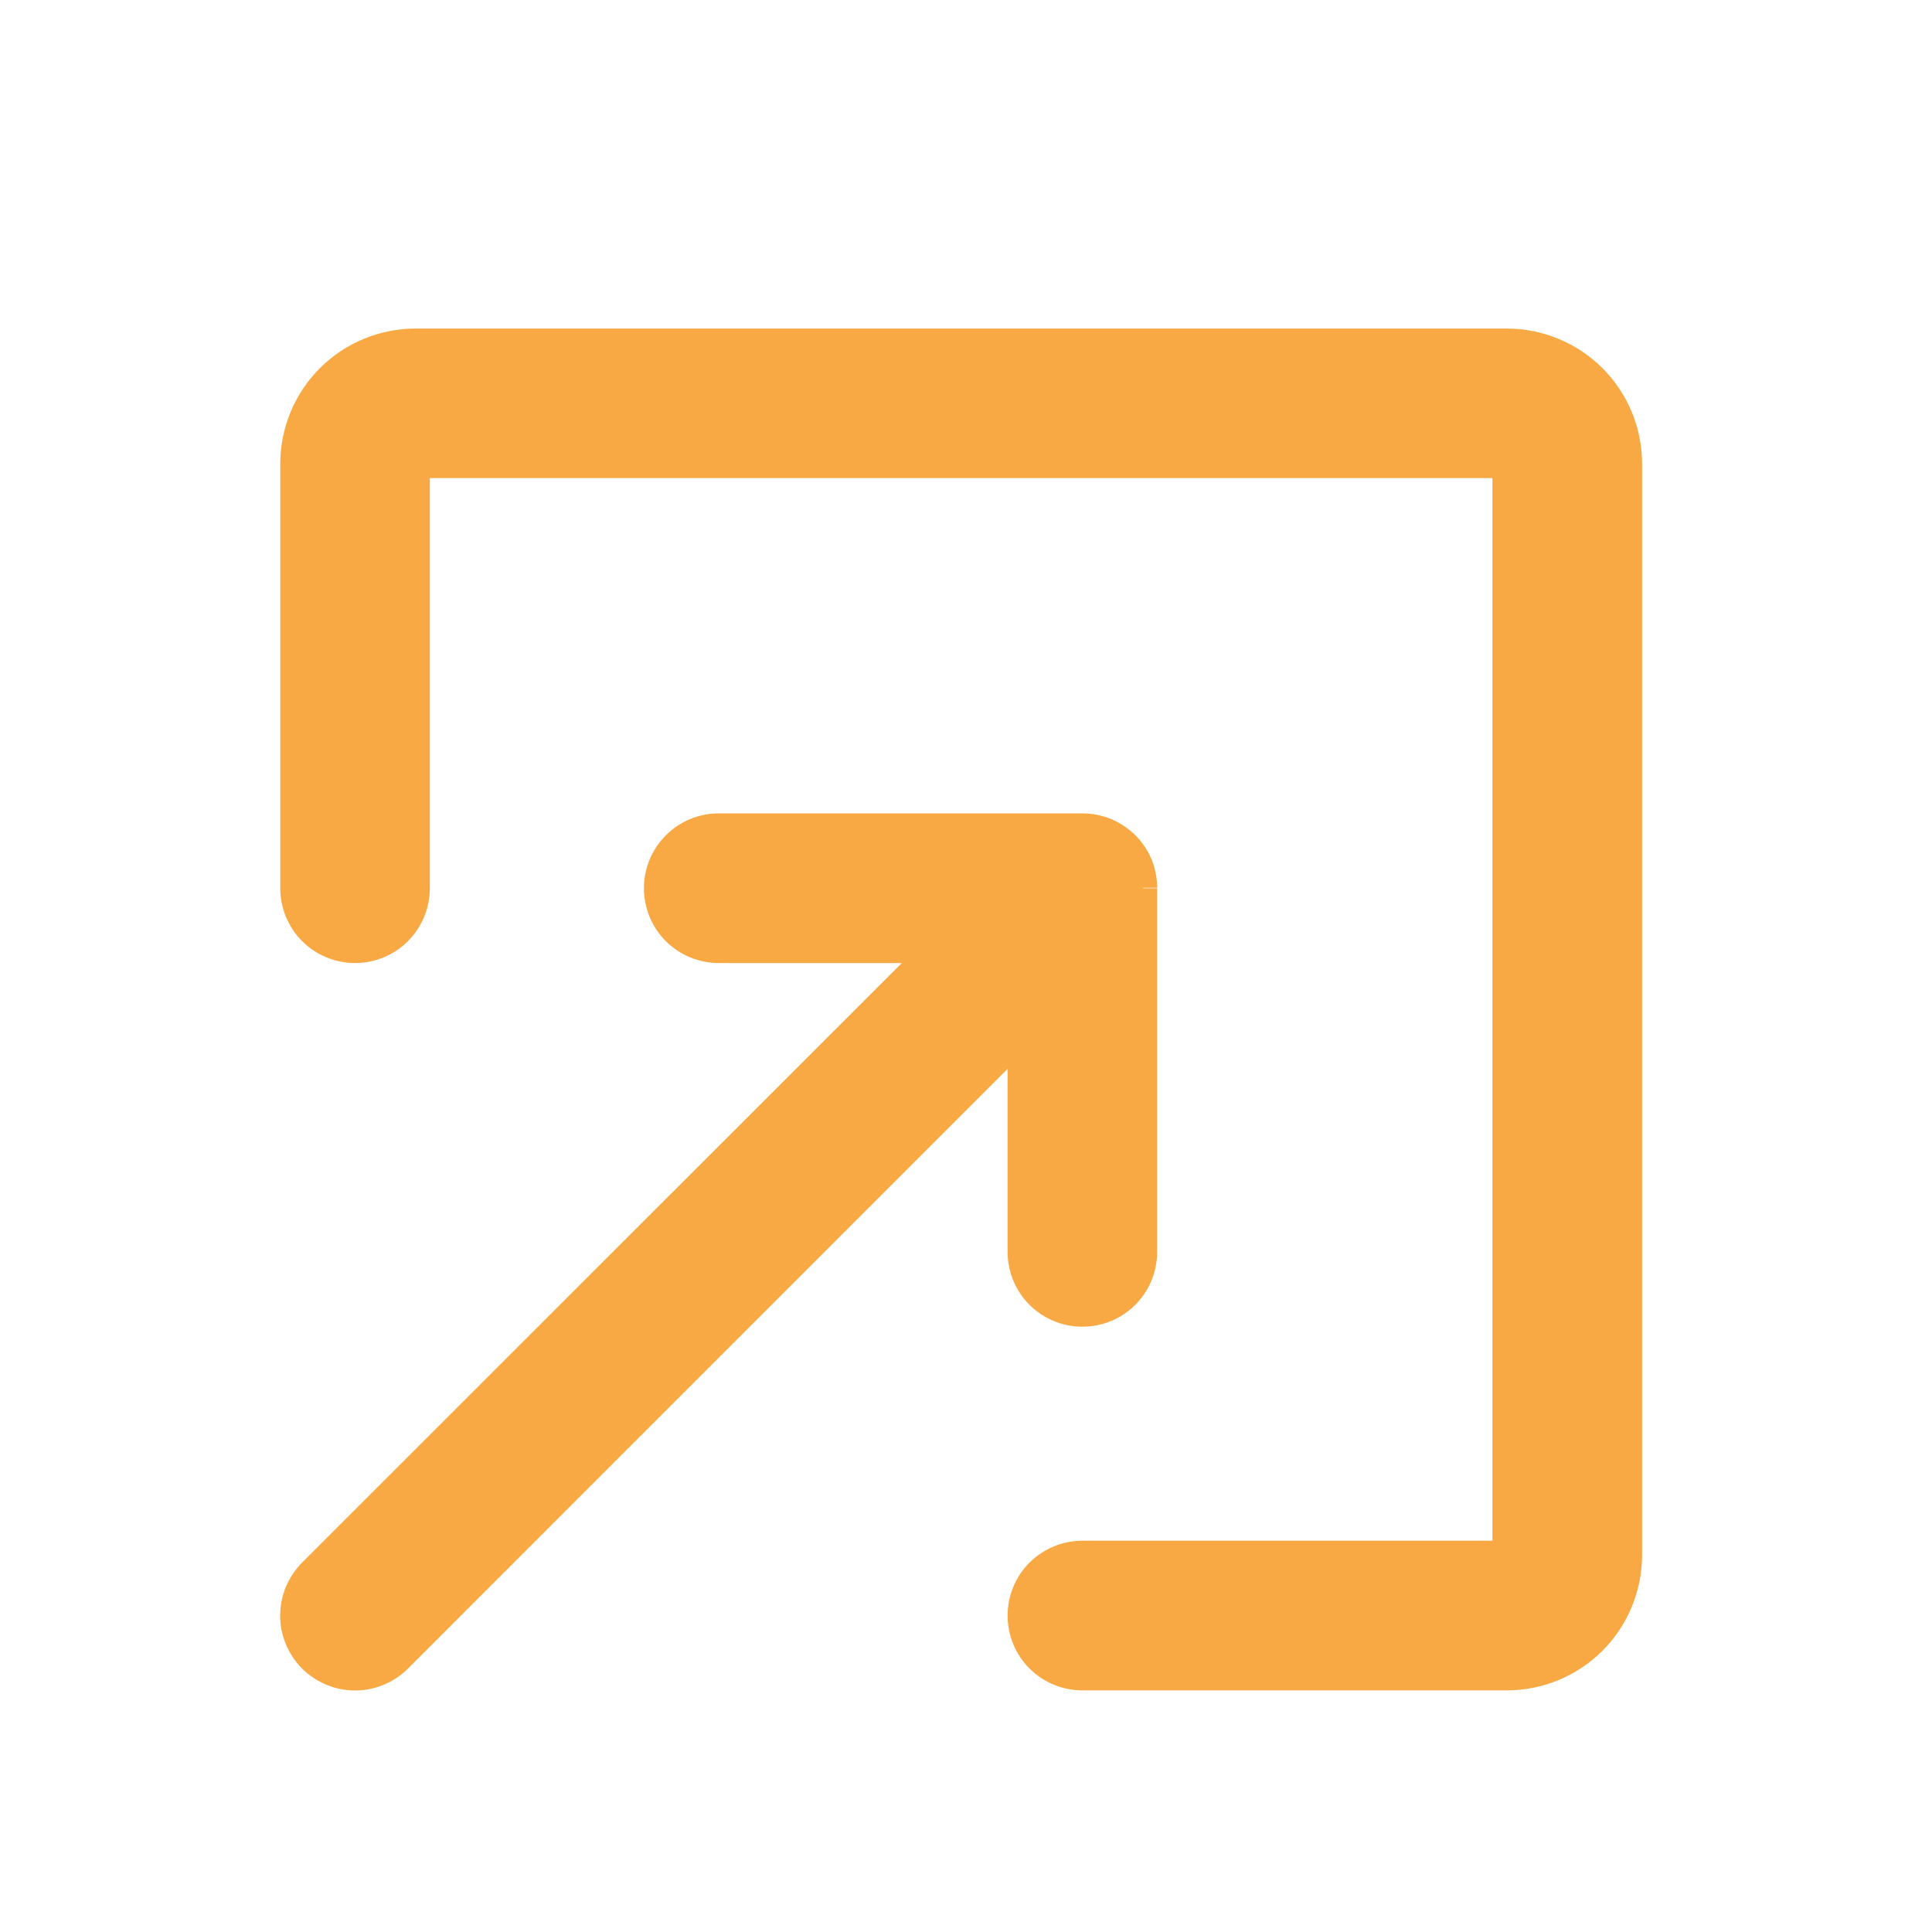 <svg width="17" height="17" viewBox="0 0 17 17" fill="none" xmlns="http://www.w3.org/2000/svg">
<path fill-rule="evenodd" clip-rule="evenodd" d="M13.257 14.749C13.54 14.749 13.812 14.637 14.012 14.437C14.212 14.236 14.324 13.965 14.324 13.682V4.082C14.324 3.799 14.212 3.528 14.012 3.328C13.812 3.128 13.54 3.016 13.257 3.016H3.657C3.375 3.016 3.103 3.128 2.903 3.328C2.703 3.528 2.591 3.799 2.591 4.082V7.816C2.591 7.957 2.647 8.093 2.747 8.193C2.847 8.293 2.983 8.349 3.124 8.349C3.266 8.349 3.401 8.293 3.501 8.193C3.601 8.093 3.657 7.957 3.657 7.816V4.082H13.257V13.682H9.524C9.383 13.682 9.247 13.739 9.147 13.838C9.047 13.938 8.991 14.074 8.991 14.216C8.991 14.357 9.047 14.493 9.147 14.593C9.247 14.693 9.383 14.749 9.524 14.749H13.257ZM10.057 7.816V11.016C10.057 11.157 10.001 11.293 9.901 11.393C9.801 11.493 9.666 11.549 9.524 11.549C9.383 11.549 9.247 11.493 9.147 11.393C9.047 11.293 8.991 11.157 8.991 11.016V9.103L3.502 14.593C3.452 14.643 3.393 14.682 3.328 14.709C3.264 14.736 3.194 14.75 3.124 14.75C3.054 14.75 2.985 14.736 2.92 14.709C2.855 14.682 2.796 14.643 2.746 14.593C2.697 14.544 2.658 14.485 2.631 14.42C2.604 14.355 2.59 14.286 2.59 14.216C2.59 14.146 2.604 14.076 2.631 14.011C2.658 13.947 2.697 13.888 2.746 13.838L8.237 8.349H6.324C6.183 8.349 6.047 8.293 5.947 8.193C5.847 8.093 5.791 7.957 5.791 7.816C5.791 7.674 5.847 7.539 5.947 7.439C6.047 7.338 6.183 7.282 6.324 7.282H9.524C9.594 7.282 9.663 7.296 9.728 7.322C9.792 7.349 9.851 7.388 9.901 7.437C9.95 7.486 9.99 7.545 10.017 7.609C10.043 7.673 10.057 7.743 10.057 7.812" fill="#F8A944"/>
<path d="M10.057 7.816V11.016C10.057 11.157 10.001 11.293 9.901 11.393C9.801 11.493 9.666 11.549 9.524 11.549C9.383 11.549 9.247 11.493 9.147 11.393C9.047 11.293 8.991 11.157 8.991 11.016V9.103L3.502 14.593C3.452 14.643 3.393 14.682 3.328 14.709C3.264 14.736 3.194 14.75 3.124 14.75C3.054 14.75 2.985 14.736 2.92 14.709C2.855 14.682 2.796 14.643 2.746 14.593C2.697 14.544 2.658 14.485 2.631 14.42C2.604 14.355 2.59 14.286 2.59 14.216C2.59 14.146 2.604 14.076 2.631 14.011C2.658 13.947 2.697 13.888 2.746 13.838L8.237 8.349H6.324C6.183 8.349 6.047 8.293 5.947 8.193C5.847 8.093 5.791 7.957 5.791 7.816C5.791 7.674 5.847 7.539 5.947 7.439C6.047 7.338 6.183 7.282 6.324 7.282H9.524C9.594 7.282 9.663 7.296 9.728 7.322C9.792 7.349 9.851 7.388 9.901 7.437C9.95 7.486 9.99 7.545 10.017 7.609C10.043 7.673 10.057 7.743 10.057 7.812M13.257 14.749C13.54 14.749 13.812 14.637 14.012 14.437C14.212 14.236 14.324 13.965 14.324 13.682V4.082C14.324 3.799 14.212 3.528 14.012 3.328C13.812 3.128 13.54 3.016 13.257 3.016H3.657C3.375 3.016 3.103 3.128 2.903 3.328C2.703 3.528 2.591 3.799 2.591 4.082V7.816C2.591 7.957 2.647 8.093 2.747 8.193C2.847 8.293 2.983 8.349 3.124 8.349C3.266 8.349 3.401 8.293 3.501 8.193C3.601 8.093 3.657 7.957 3.657 7.816V4.082H13.257V13.682H9.524C9.383 13.682 9.247 13.739 9.147 13.838C9.047 13.938 8.991 14.074 8.991 14.216C8.991 14.357 9.047 14.493 9.147 14.593C9.247 14.693 9.383 14.749 9.524 14.749H13.257Z" stroke="#F8A944" stroke-width="0.25"/>
</svg>
